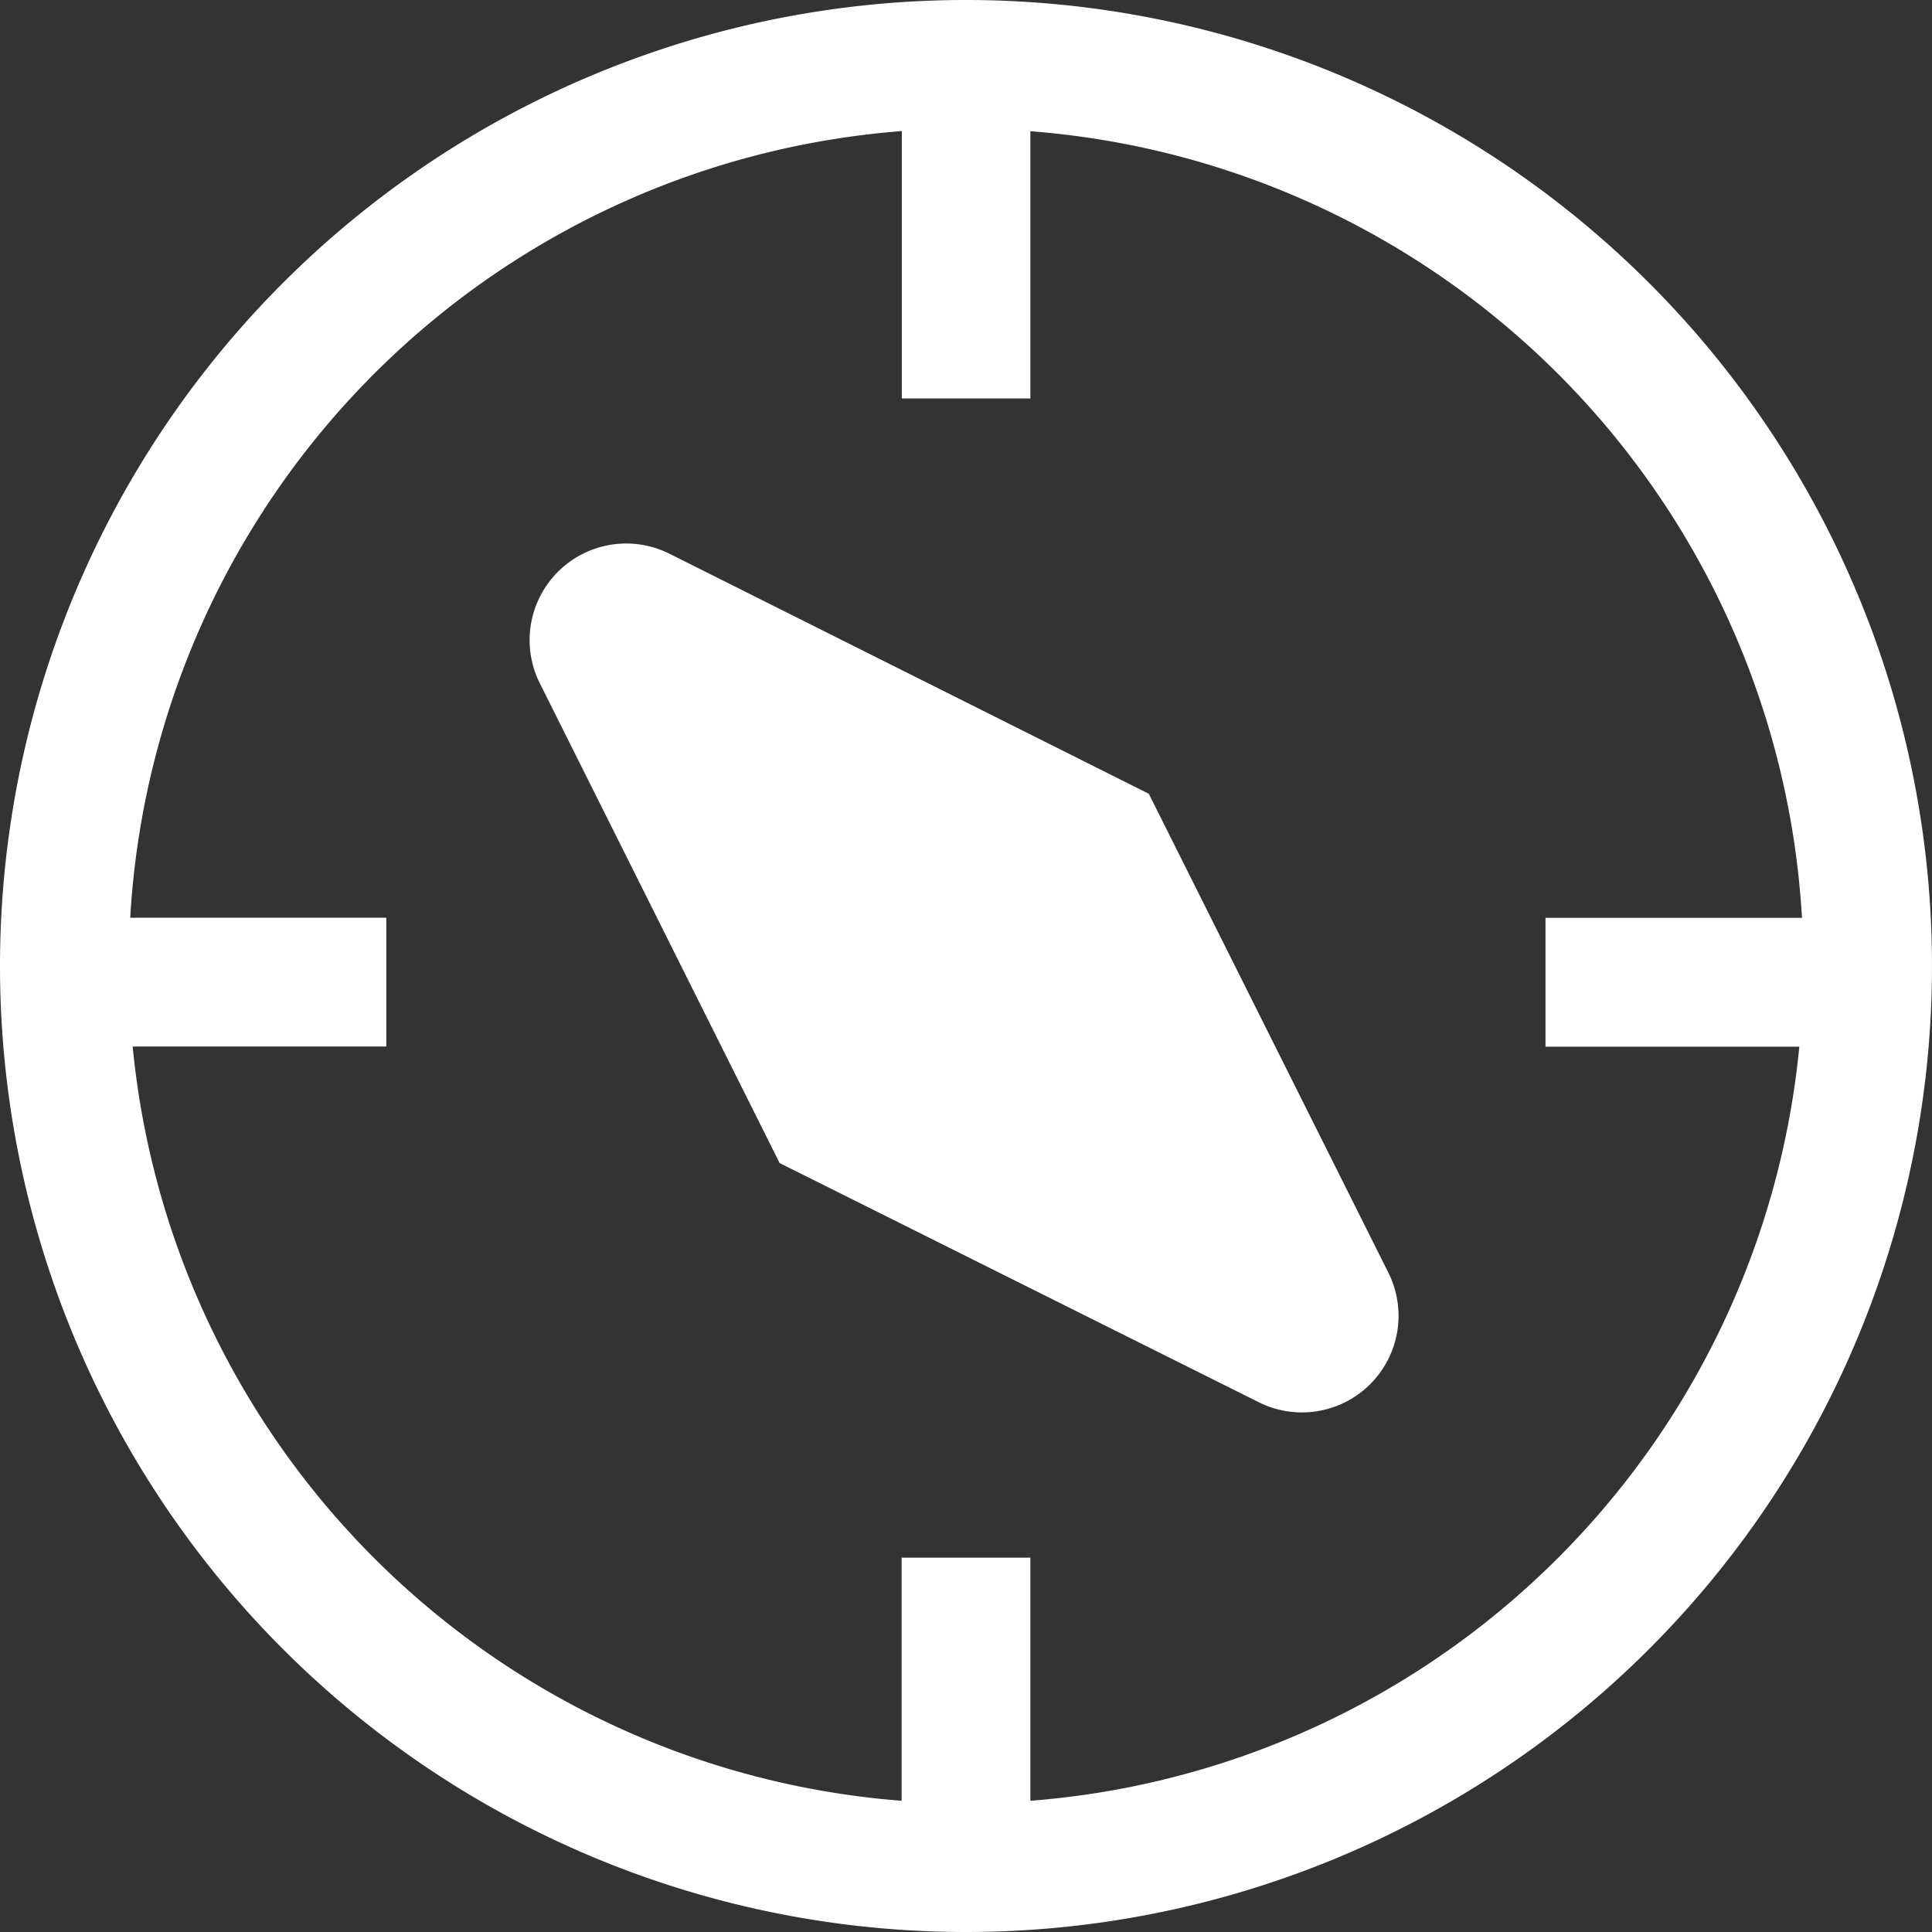 <?xml version="1.0" encoding="UTF-8"?> <svg xmlns="http://www.w3.org/2000/svg" width="38.56" height="38.56" viewBox="0 0 38.56 38.56"><rect x="0" y="0" width="38.56" height="38.56" fill="#333333" stroke="none"/><g id="Icon_core-compass" data-name="Icon core-compass" transform="translate(-1.125 -1.125)"><path id="Tracé_38" data-name="Tracé 38" d="M15.366,22.985l9.564,4.774a1.928,1.928,0,0,0,2.585-2.588l-4.78-9.556-9.567-4.791A1.928,1.928,0,0,0,10.58,13.41Z" transform="translate(1.319 1.353)" fill="#fff"></path><path id="Tracé_39" data-name="Tracé 39" d="M20.405,39.685a19.28,19.28,0,1,0-19.28-19.28A19.28,19.28,0,0,0,20.405,39.685ZM3.724,19.441a16.711,16.711,0,0,1,15.4-15.7V9.078H21.69V3.744a16.711,16.711,0,0,1,15.4,15.7H31.971v2.571h5.066A16.713,16.713,0,0,1,21.69,37.066V32.214H19.12v4.852A16.713,16.713,0,0,1,3.773,22.012H8.835V19.441Z" transform="translate(0 0)" fill="#fff"></path></g></svg> 